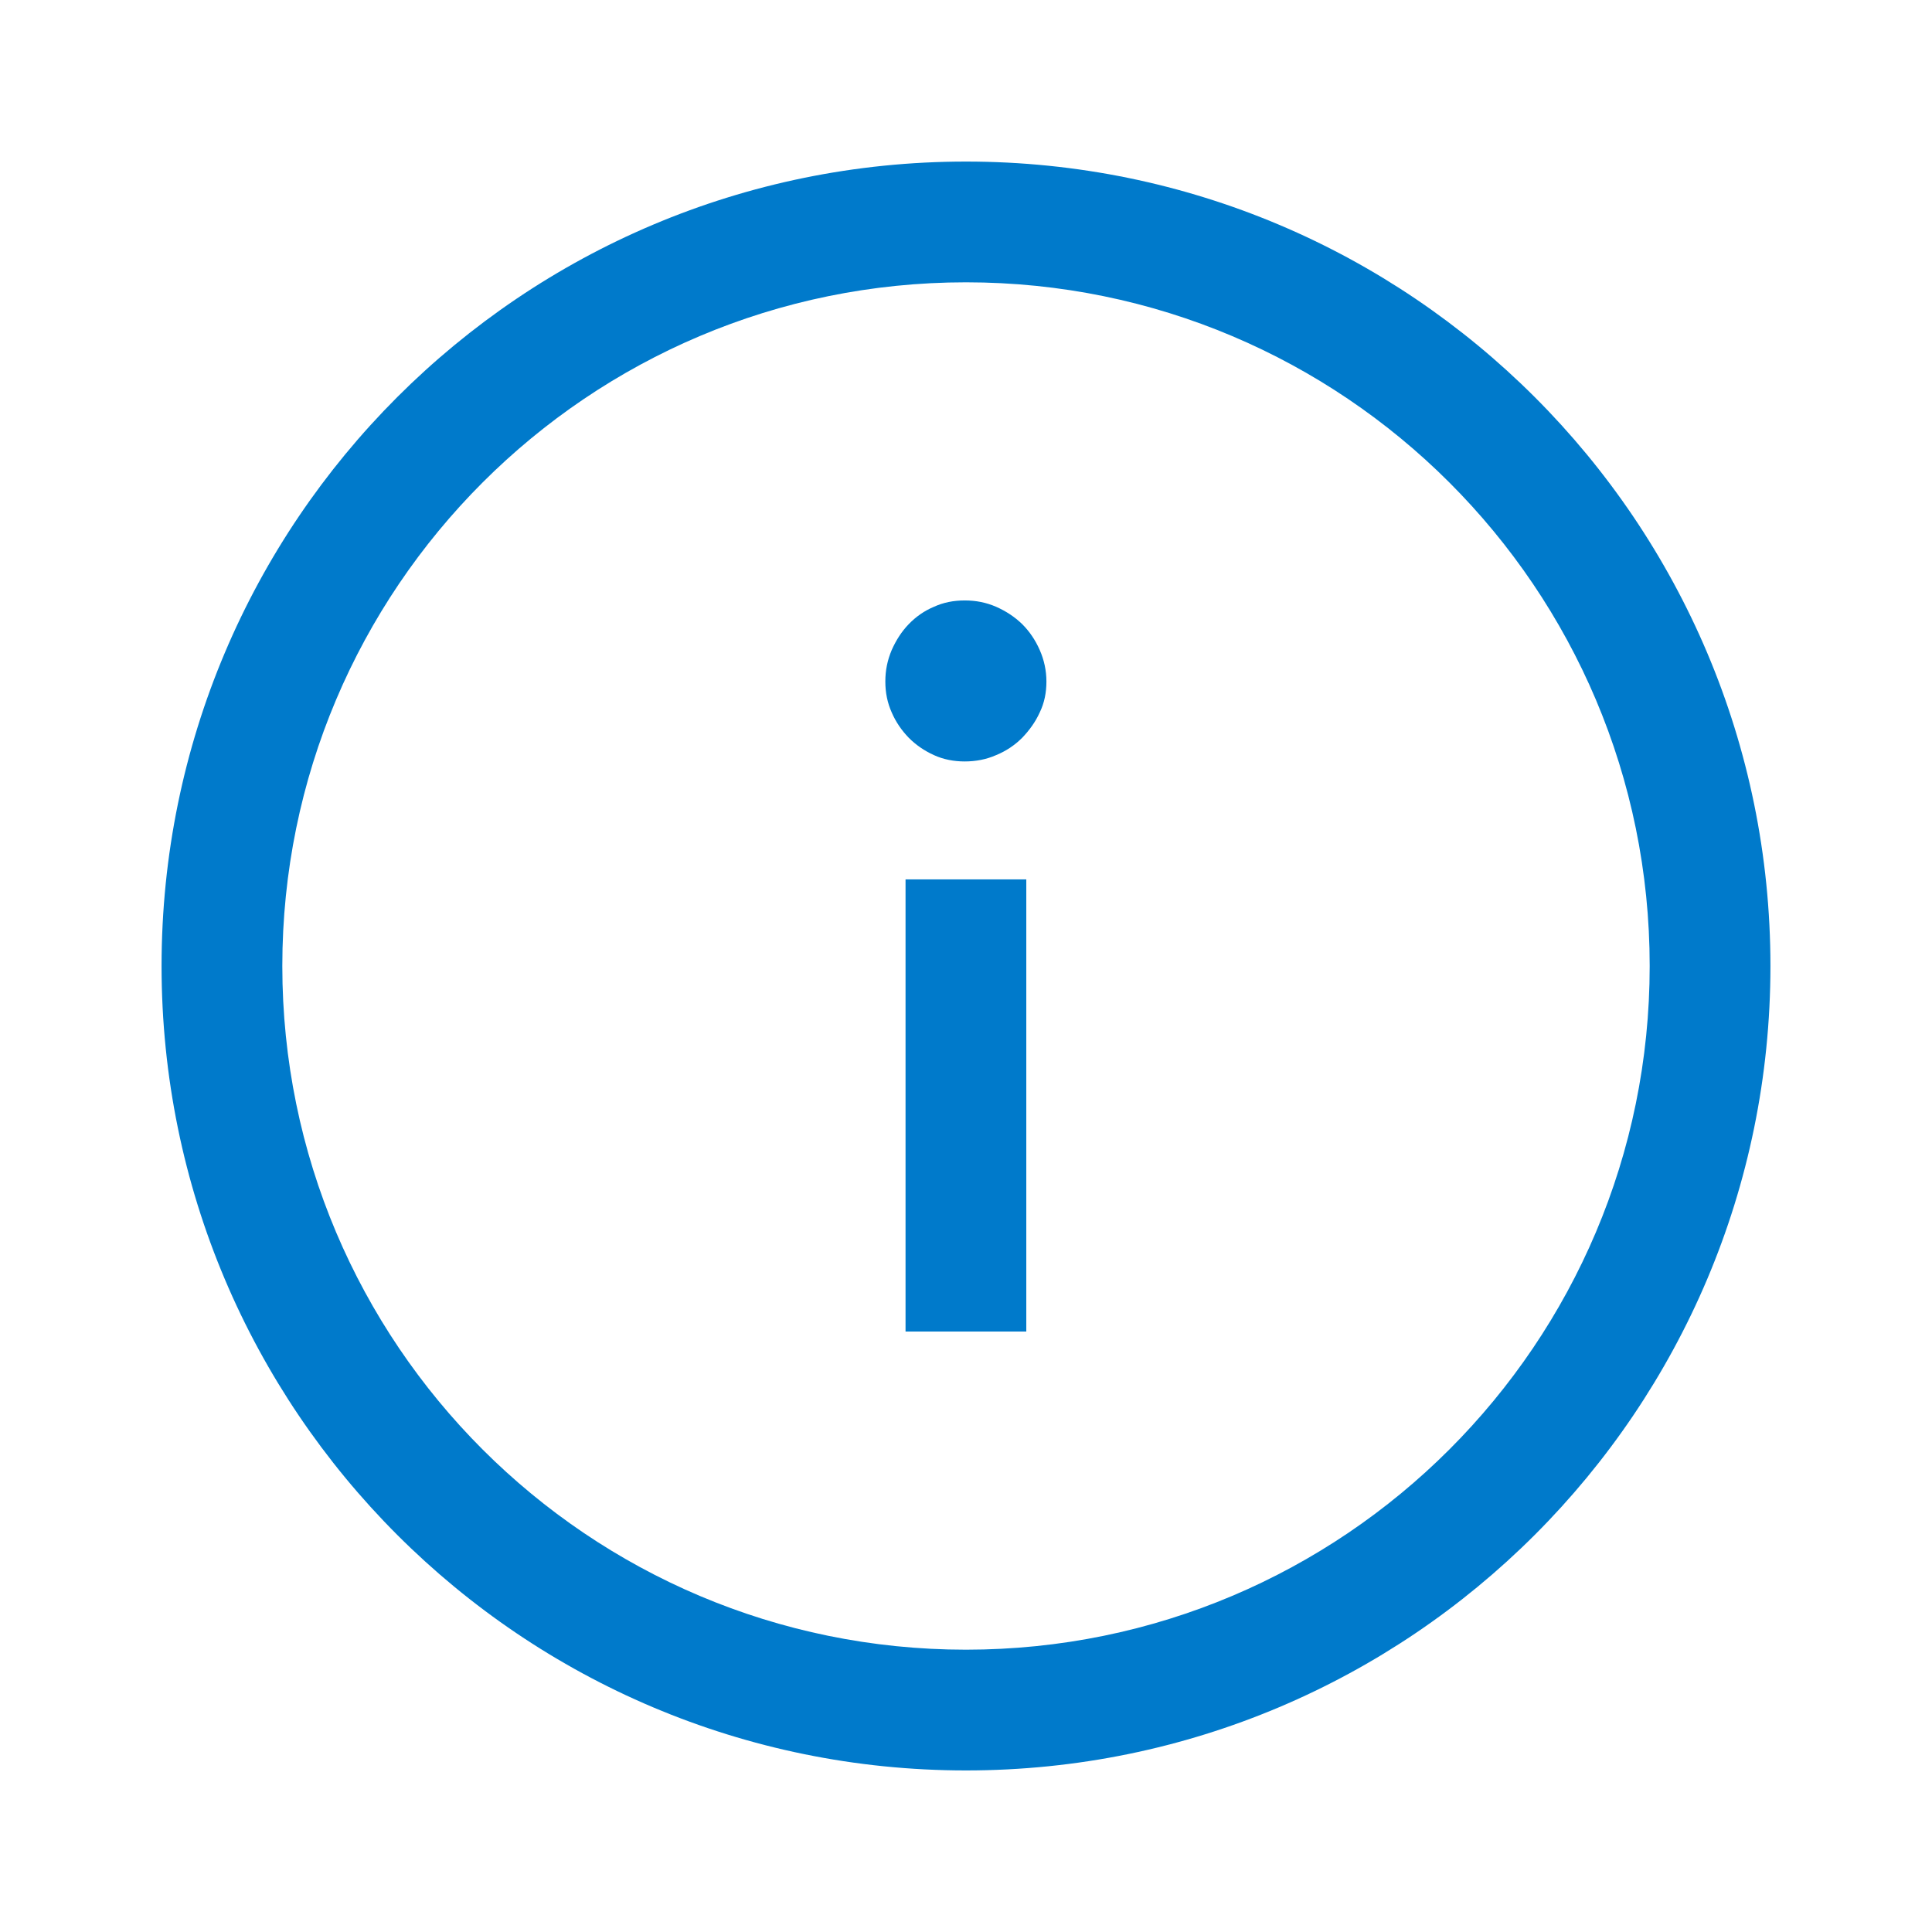 <svg width="24" height="24" viewBox="0 0 24 24" fill="none" xmlns="http://www.w3.org/2000/svg">
<path fill-rule="evenodd" clip-rule="evenodd" d="M12 3.507C7.309 3.507 3.507 7.309 3.507 12C3.507 16.69 7.309 20.493 12 20.493C16.69 20.493 20.493 16.69 20.493 12C20.493 7.309 16.69 3.507 12 3.507ZM2.007 12C2.007 6.481 6.481 2.007 12 2.007C17.519 2.007 21.993 6.481 21.993 12C21.993 17.519 17.519 21.993 12 21.993C6.481 21.993 2.007 17.519 2.007 12ZM11.249 16.541V10.924H12.749V16.541H11.249ZM12.698 9.165C12.787 9.072 12.863 8.968 12.916 8.85C12.974 8.731 12.999 8.602 12.999 8.466C12.999 8.33 12.97 8.197 12.916 8.075C12.863 7.954 12.791 7.846 12.698 7.753C12.605 7.663 12.497 7.592 12.375 7.538C12.25 7.484 12.124 7.459 11.984 7.459C11.845 7.459 11.719 7.484 11.601 7.538C11.482 7.588 11.379 7.66 11.289 7.753C11.199 7.846 11.131 7.954 11.077 8.075C11.024 8.201 10.998 8.326 10.998 8.466C10.998 8.606 11.024 8.731 11.077 8.85C11.128 8.968 11.199 9.072 11.289 9.165C11.379 9.255 11.482 9.326 11.601 9.38C11.719 9.434 11.848 9.459 11.984 9.459C12.121 9.459 12.253 9.434 12.375 9.38C12.497 9.33 12.605 9.258 12.698 9.165Z" fill="#007ACB"/>
</svg>
